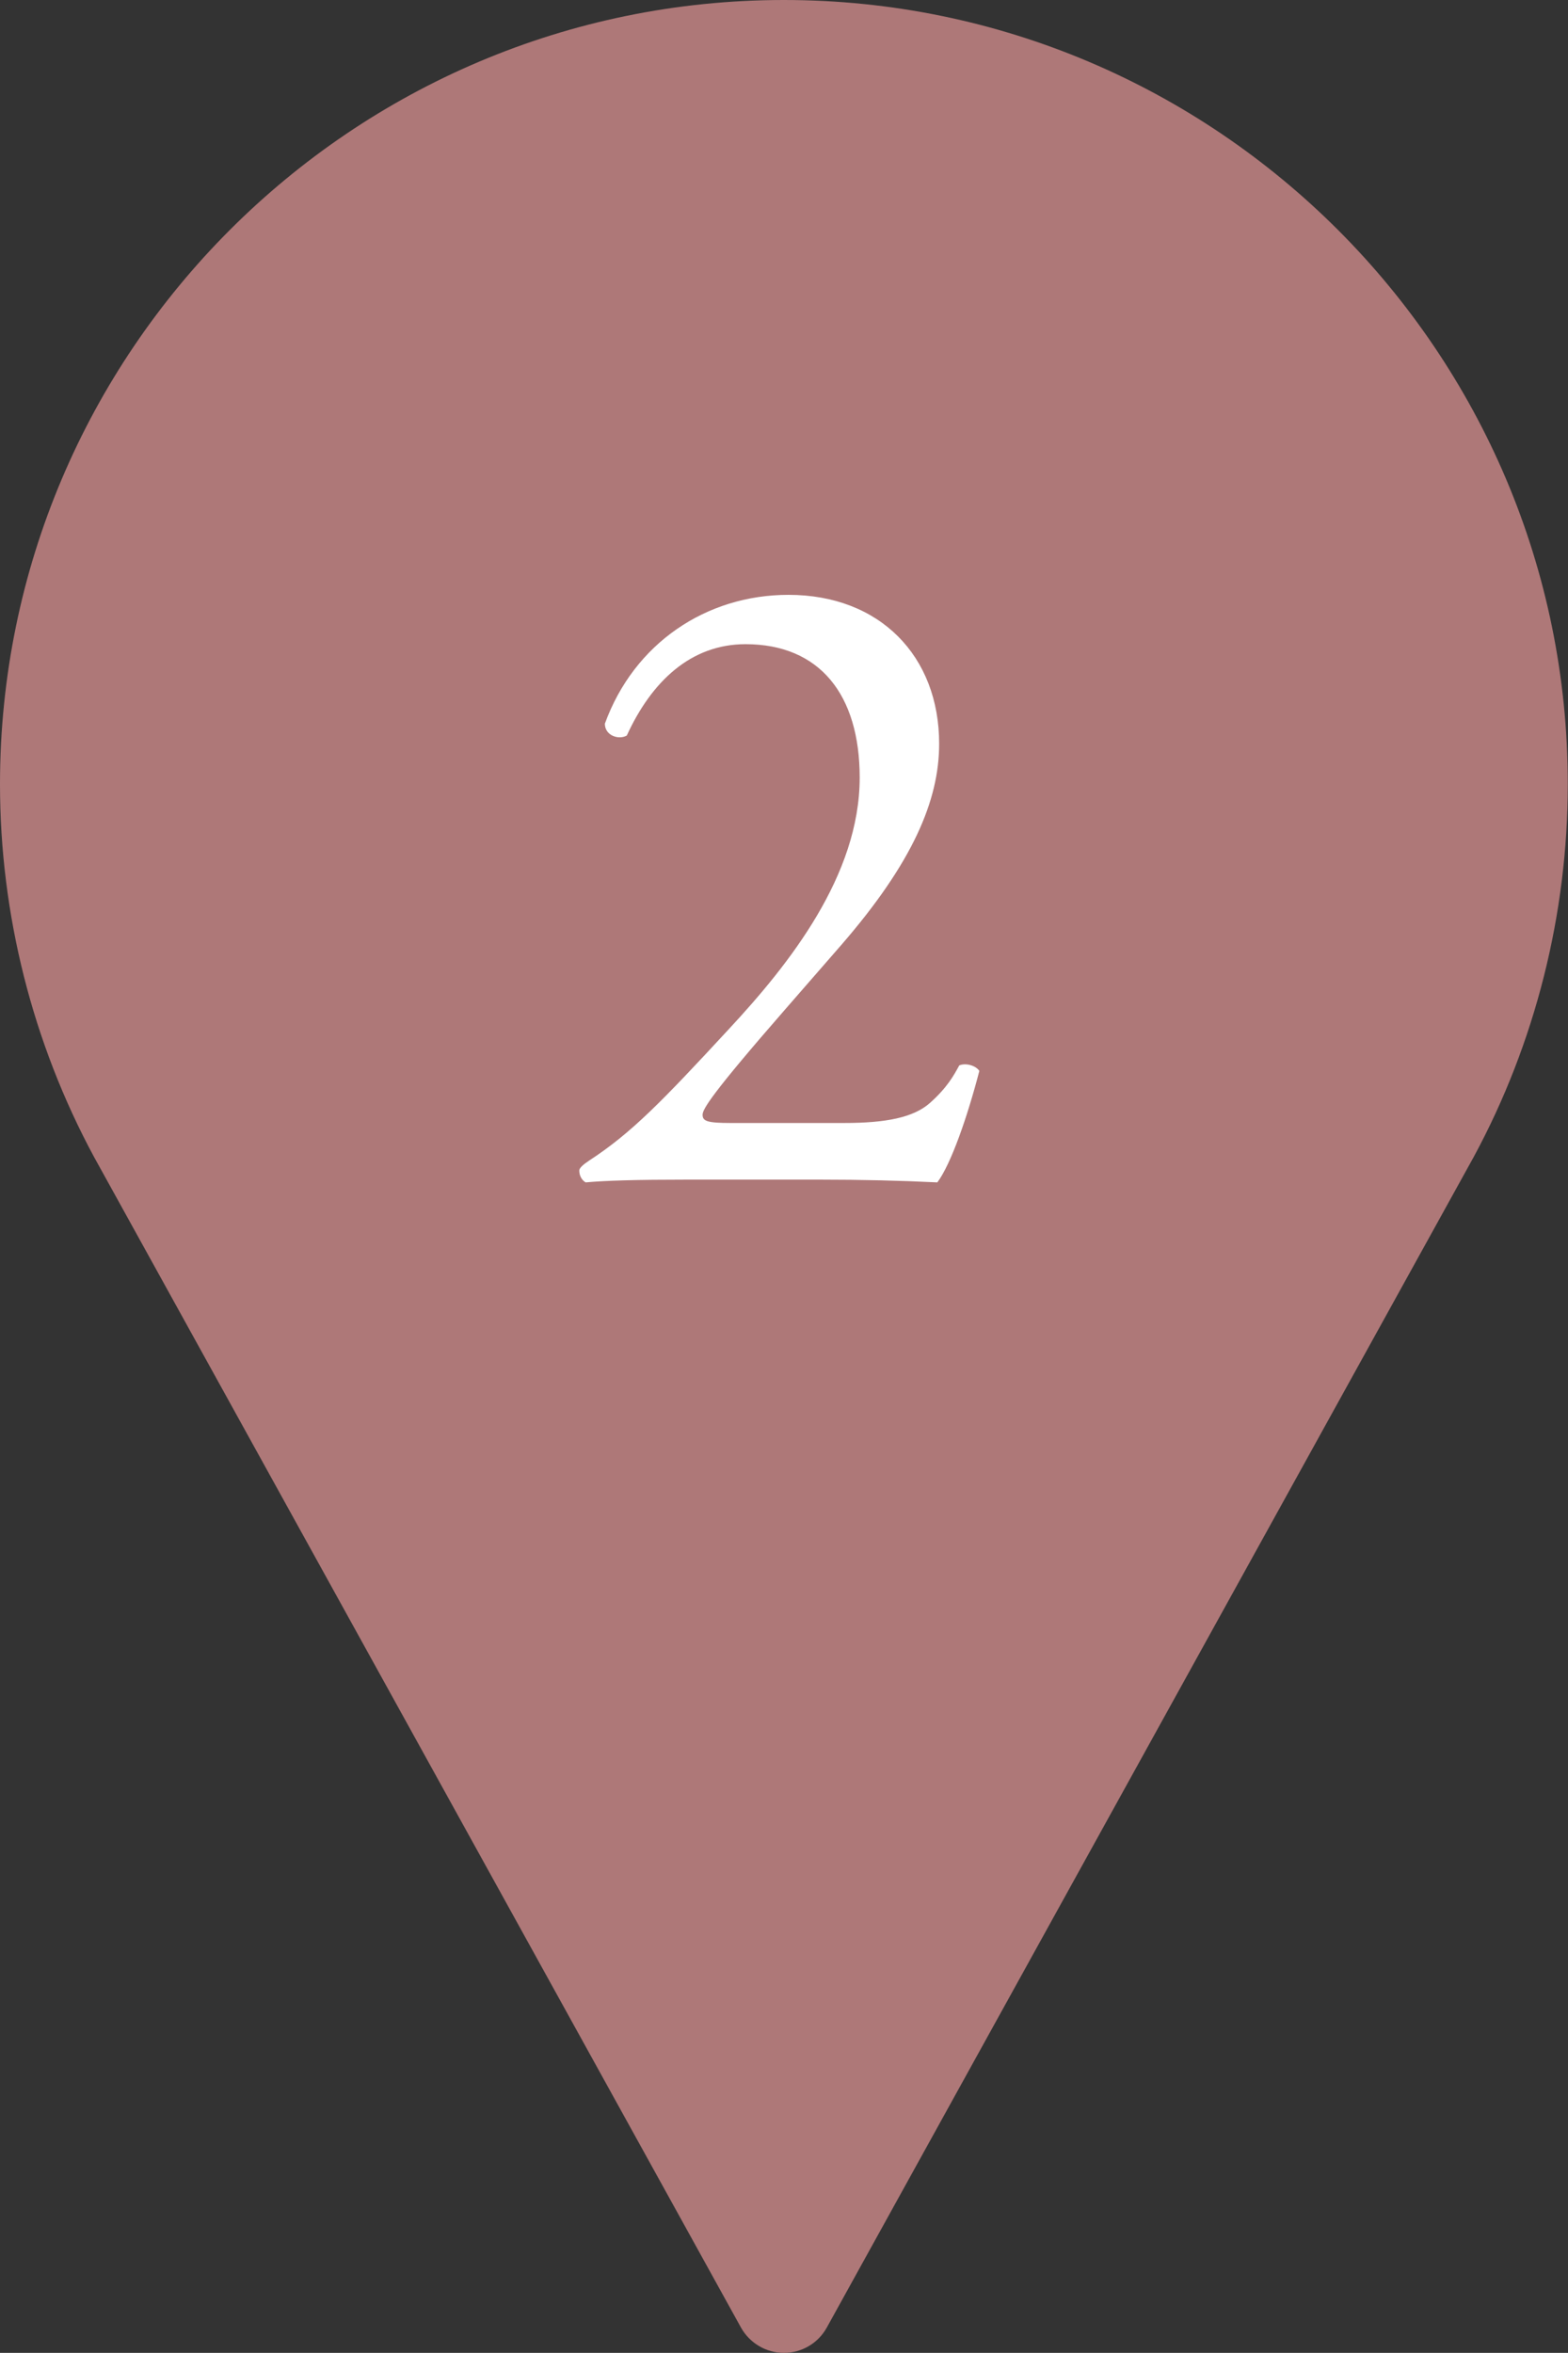 <?xml version="1.0" encoding="UTF-8"?>
<svg id="_レイヤー_2" data-name="レイヤー 2" xmlns="http://www.w3.org/2000/svg" viewBox="0 0 68.67 103">
  <rect x="0" y="0" width="68.67" height="103" fill="#333333" stroke="none"/>
  <defs>
    <style>
      .cls-1 {
        fill: #fff;
      }

      .cls-2 {
        fill: #ae7878;
      }
    </style>
  </defs>
  <g id="_レイヤー_1-2" data-name="レイヤー 1">
    <circle class="cls-2" cx="34.33" cy="34.33" r="20.72"/>
    <path class="cls-2" d="M34.33,0C15.4,0,0,15.4,0,34.33c0,5.68,1.42,11.32,4.12,16.32l28.33,51.24c.38.68,1.1,1.11,1.88,1.11s1.5-.42,1.88-1.11l28.34-51.26c2.69-4.98,4.11-10.62,4.11-16.3C68.67,15.4,53.26,0,34.33,0ZM34.33,51.5c-9.47,0-17.17-7.7-17.17-17.17s7.7-17.17,17.17-17.17,17.17,7.7,17.17,17.17-7.7,17.17-17.17,17.17Z"/>
  </g>
  <g id="_レイヤー_2-2" data-name="レイヤー 2">
    <path class="cls-1" d="M36.97,49.16c1.84,0,3.04-.24,3.76-.88.76-.68,1.04-1.2,1.28-1.64.28-.12.72,0,.88.24-.52,2-1.24,4.08-1.84,4.88-1.64-.08-3.32-.12-5.16-.12h-5.8c-2.24,0-3.56.04-4.44.12-.08-.04-.28-.2-.28-.52,0-.12.2-.28.44-.44,1.84-1.2,3.16-2.56,6.12-5.76,2.64-2.84,5.72-6.72,5.72-11,0-3.64-1.76-5.84-5-5.84-2.4,0-4.12,1.64-5.2,4-.36.2-.96,0-.96-.52,1.28-3.52,4.44-5.64,8.04-5.64,4,0,6.6,2.68,6.6,6.52,0,2.48-1.16,5.2-4.28,8.8l-2.44,2.8c-3.28,3.76-3.64,4.4-3.64,4.64,0,.28.2.36,1.24.36h4.96Z"/>
  </g>
</svg>